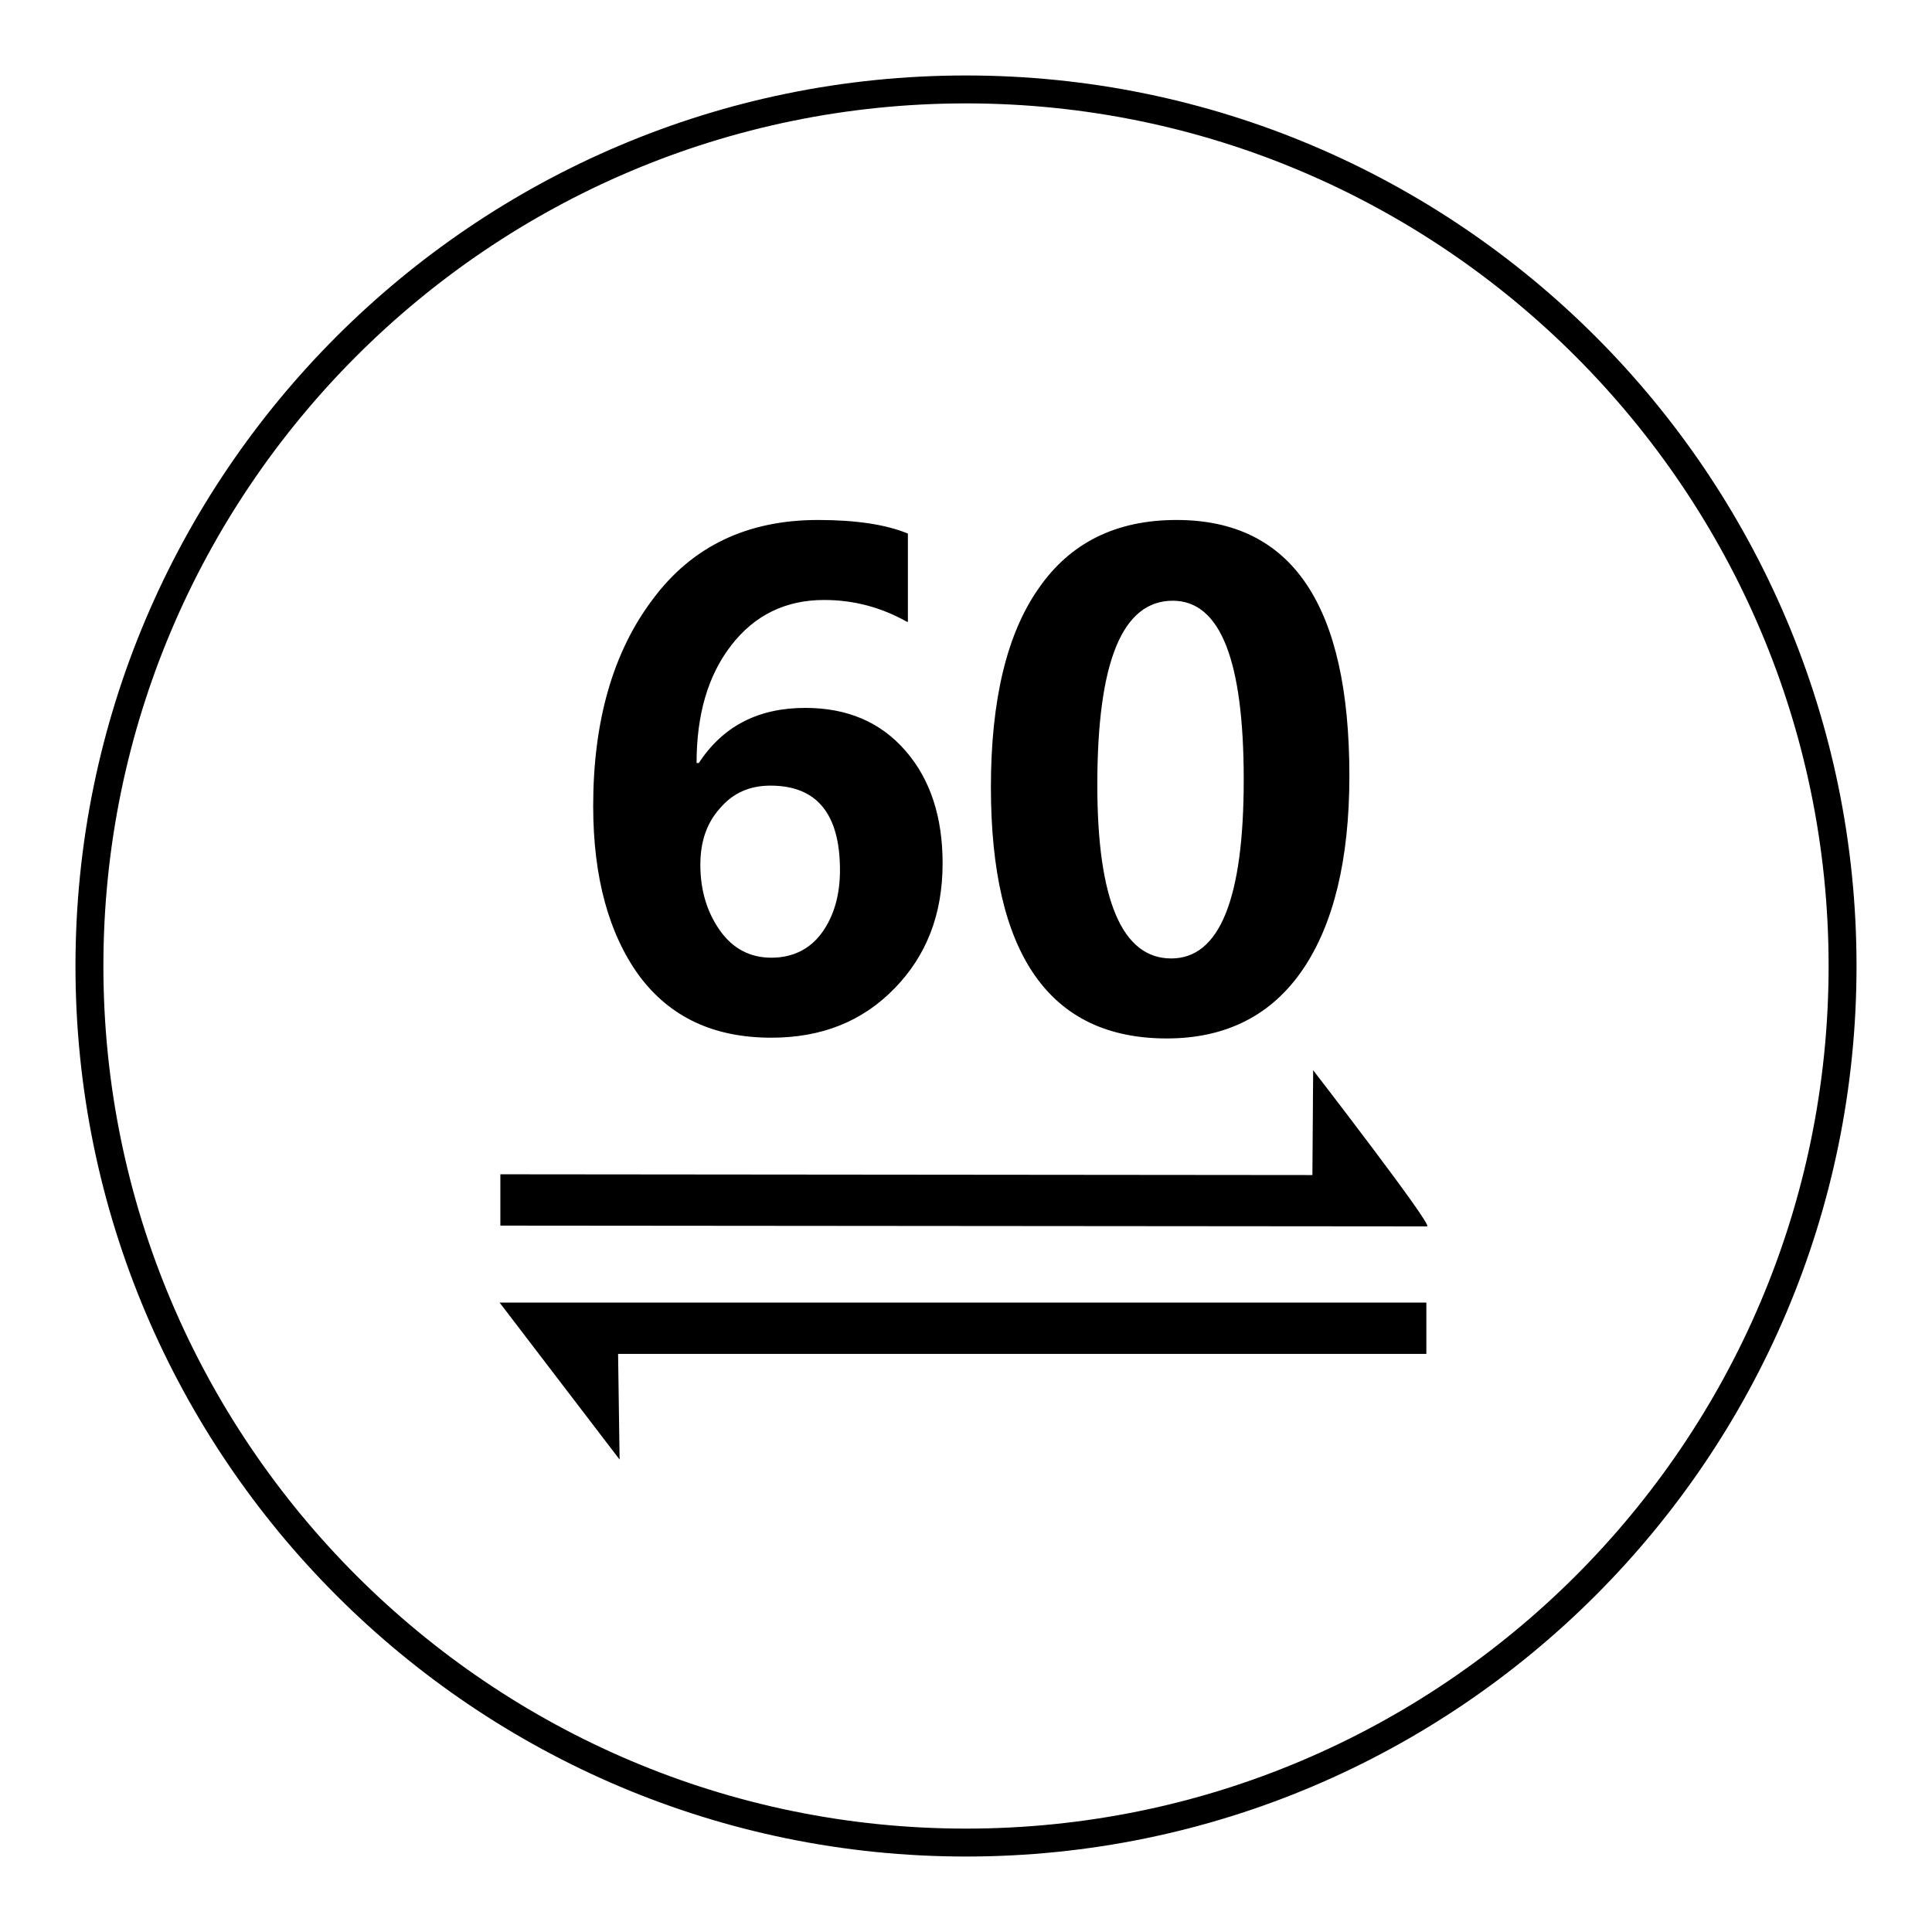 <?xml version="1.0" encoding="utf-8"?>
<!-- Svg Vector Icons : http://www.onlinewebfonts.com/icon -->
<!DOCTYPE svg PUBLIC "-//W3C//DTD SVG 1.1//EN" "http://www.w3.org/Graphics/SVG/1.1/DTD/svg11.dtd">
<svg version="1.1" xmlns="http://www.w3.org/2000/svg" xmlns:xlink="http://www.w3.org/1999/xlink" x="0px" y="0px" viewBox="0 0 256 256" enable-background="new 0 0 256 256" xml:space="preserve">
<g> <path fill="#000000" d="M128,10C62.9,10,10,62.9,10,128c0,65.1,52.9,118,118,118c65.1,0,118-52.9,118-118C246,62.9,193.1,10,128,10 z M128,242.3c-63,0-114.3-51.3-114.3-114.3C13.7,65,64.9,13.7,128,13.7C191,13.7,242.3,65,242.3,128 C242.3,191.1,191,242.3,128,242.3z M189.1,162.5h-2.7l-120.1-0.1l0-6.8l107.6,0.1l0.1-13.9C173.9,141.7,190,162.5,189.1,162.5z  M82.1,193.4l-15.9-20.8h122.8v6.8H81.9L82.1,193.4z M120.2,82.4c-3.4-1.9-7-2.9-11-2.9c-5.1,0-9.2,2-12.3,6 c-3.1,4-4.6,9.2-4.6,15.6h0.3c3.2-4.9,7.9-7.3,14.1-7.3c5.6,0,10,1.9,13.3,5.7c3.3,3.8,4.9,8.8,4.9,14.9c0,6.7-2.1,12.2-6.4,16.6 c-4.3,4.4-9.7,6.5-16.3,6.5c-7.6,0-13.4-2.7-17.5-8.2c-4-5.5-6.1-13-6.1-22.5c0-11.2,2.6-20.4,7.9-27.4c5.2-7,12.5-10.5,21.9-10.5 c5,0,9,0.6,11.9,1.8V82.4z M92.8,114.6c0,3.4,0.9,6.3,2.6,8.7c1.7,2.4,4,3.6,6.8,3.6c2.8,0,5.1-1.1,6.7-3.3c1.6-2.2,2.4-5,2.4-8.3 c0-7.5-3.1-11.2-9.2-11.2c-2.8,0-5,1-6.7,3C93.6,109.1,92.8,111.6,92.8,114.6z M131.3,104.3c0-11.5,2.1-20.3,6.3-26.3 c4.2-6.1,10.3-9.1,18.3-9.1c15.3,0,22.9,11.3,22.9,33.9c0,11.1-2.1,19.7-6.2,25.7c-4.1,6-10.1,9.1-18,9.1 C139.1,137.6,131.3,126.5,131.3,104.3z M145.4,104c0,15.3,3.3,23,9.8,23c6.4,0,9.6-7.9,9.6-23.7c0-15.8-3.1-23.7-9.4-23.7 C148.7,79.6,145.4,87.7,145.4,104z"/></g>
</svg>